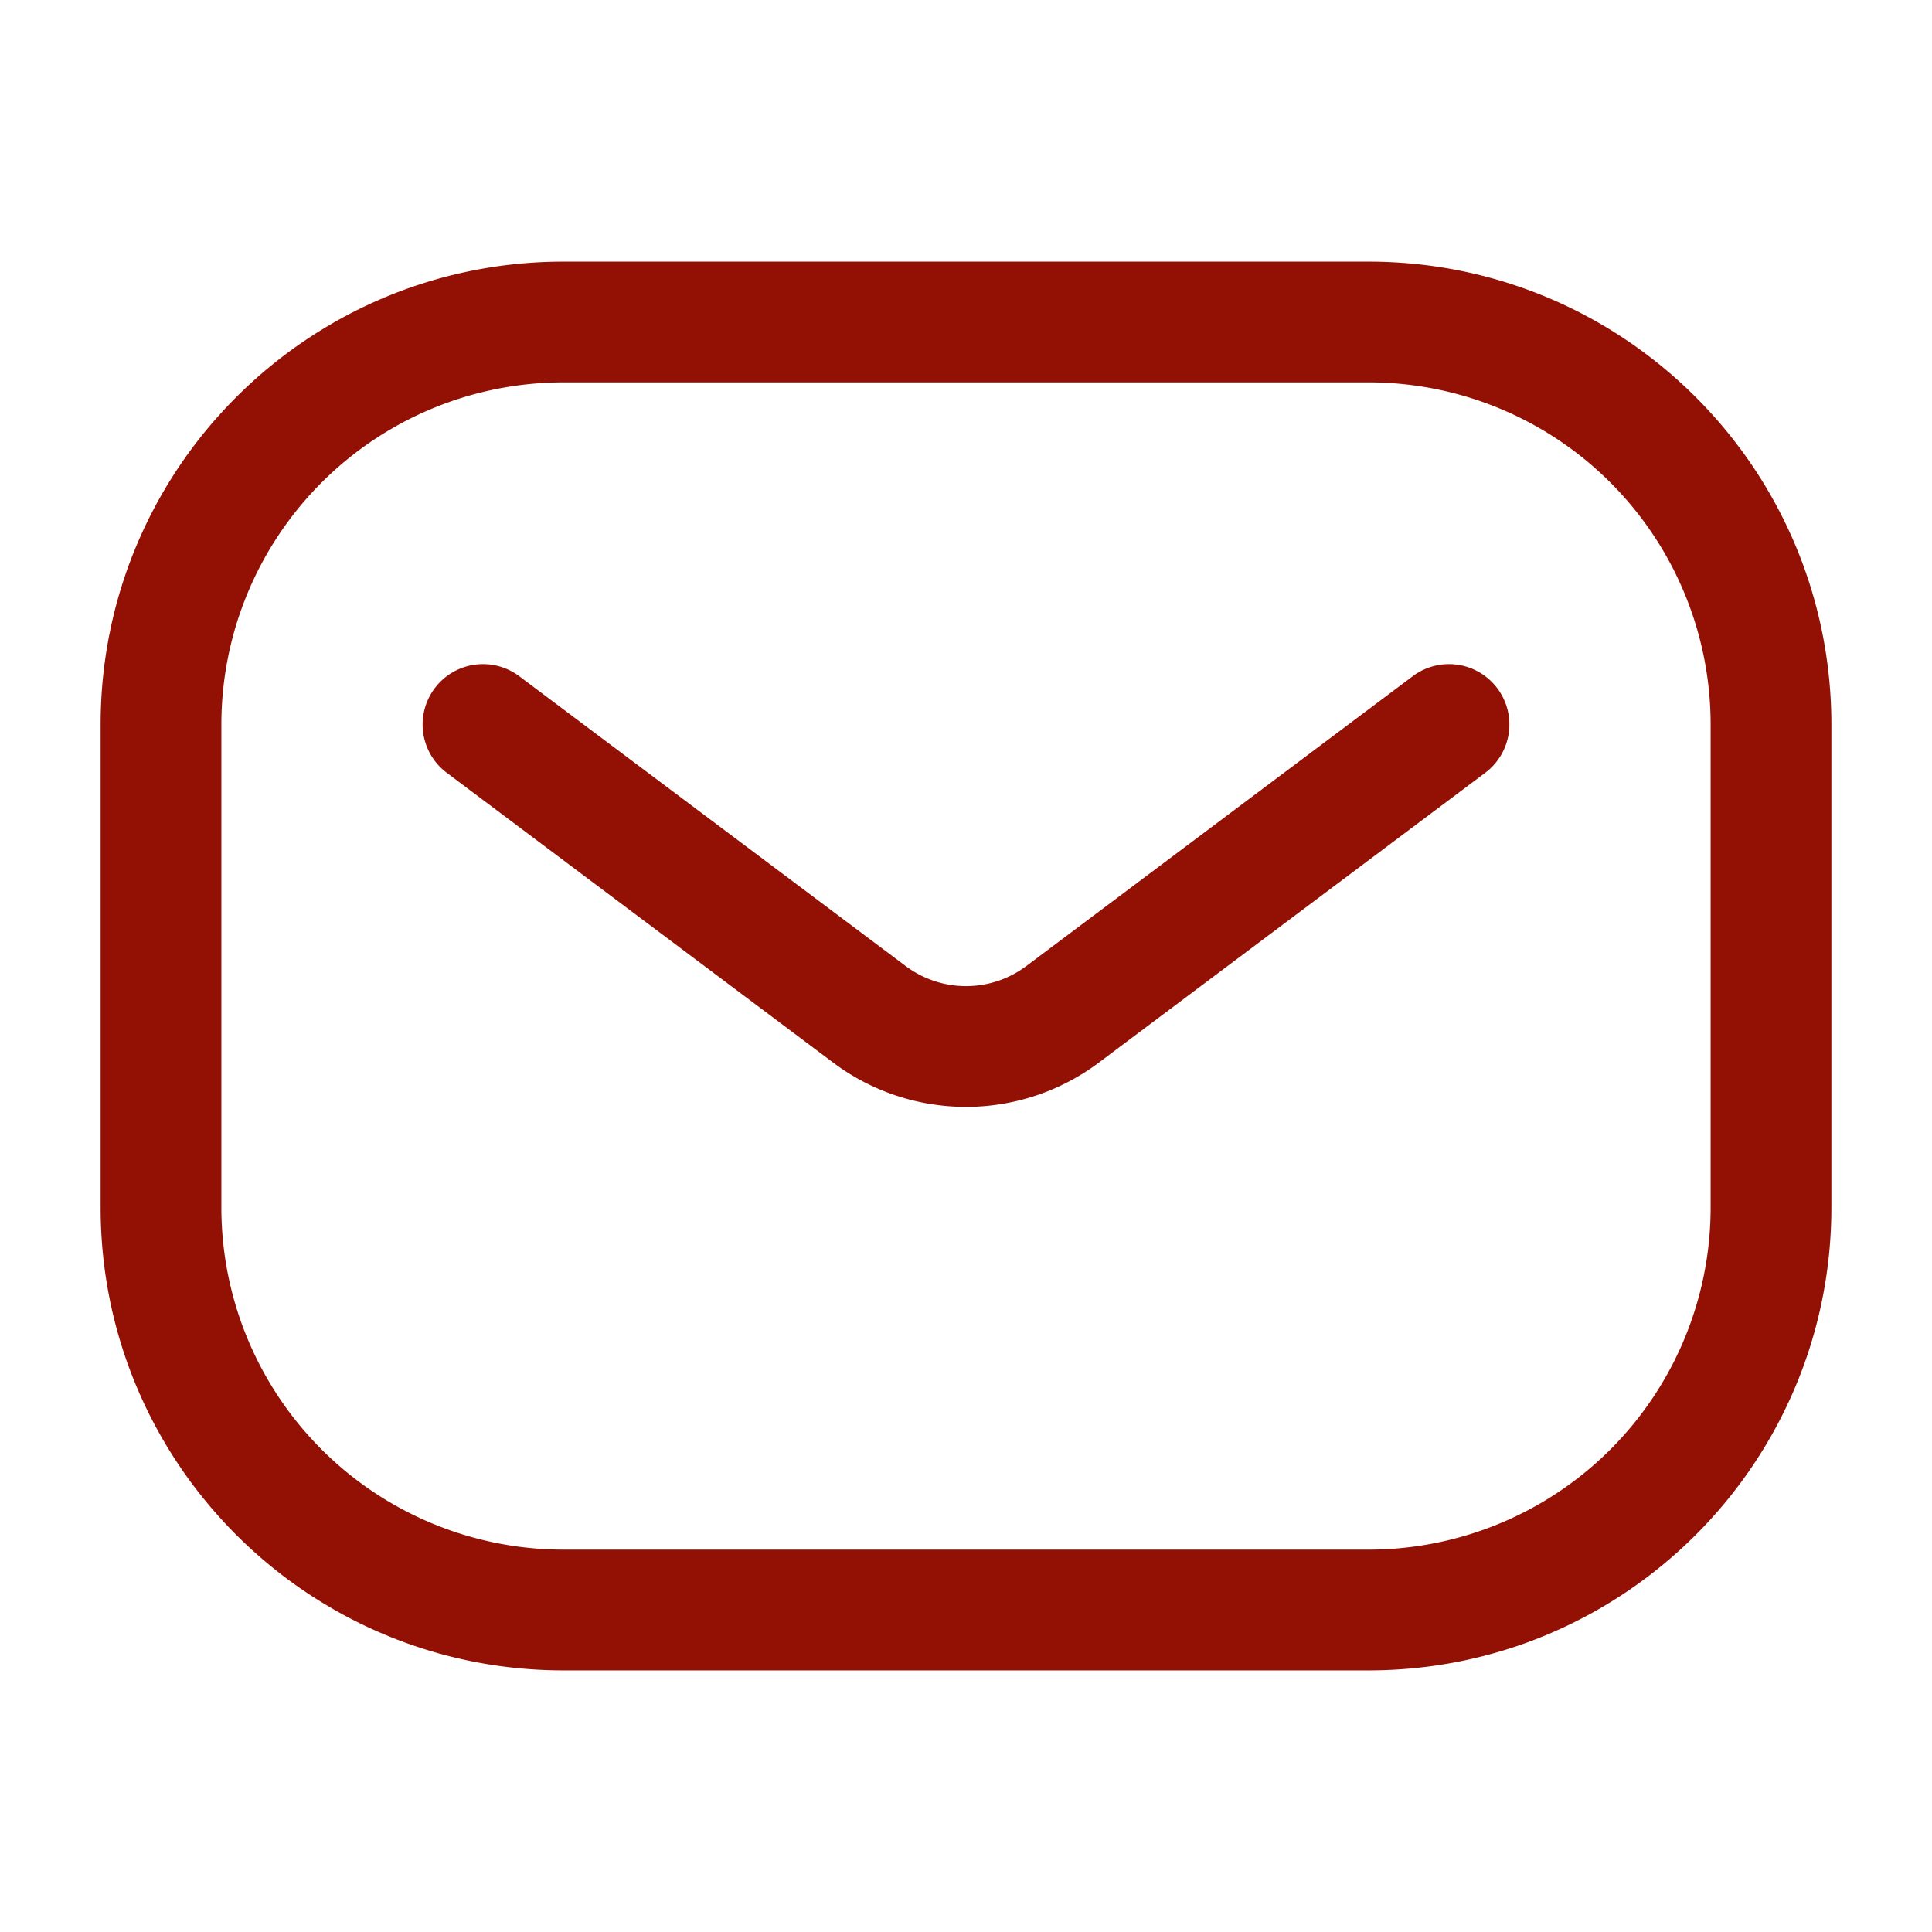 <svg xmlns="http://www.w3.org/2000/svg" width="48" height="48" fill="none"><path fill="#931004" fill-rule="evenodd" d="M2.5 18C2.5 11.649 7.649 6.5 14 6.5h20c6.351 0 11.5 5.149 11.5 11.5v12c0 6.351-5.149 11.5-11.5 11.5H14C7.649 41.5 2.5 36.351 2.5 30V18zM14 9.5A8.5 8.5 0 005.5 18v12a8.5 8.5 0 008.5 8.5h20a8.5 8.5 0 008.5-8.5V18A8.5 8.5 0 0034 9.5H14z" clip-rule="evenodd"/><path fill="#931004" fill-rule="evenodd" d="M10.8 17.1a1.5 1.5 0 012.1-.3l9.6 7.2a2.5 2.5 0 003 0l9.6-7.2a1.5 1.5 0 111.8 2.4l-9.6 7.2a5.5 5.5 0 01-6.6 0l-9.6-7.2a1.5 1.5 0 01-.3-2.1z" clip-rule="evenodd"/></svg>
